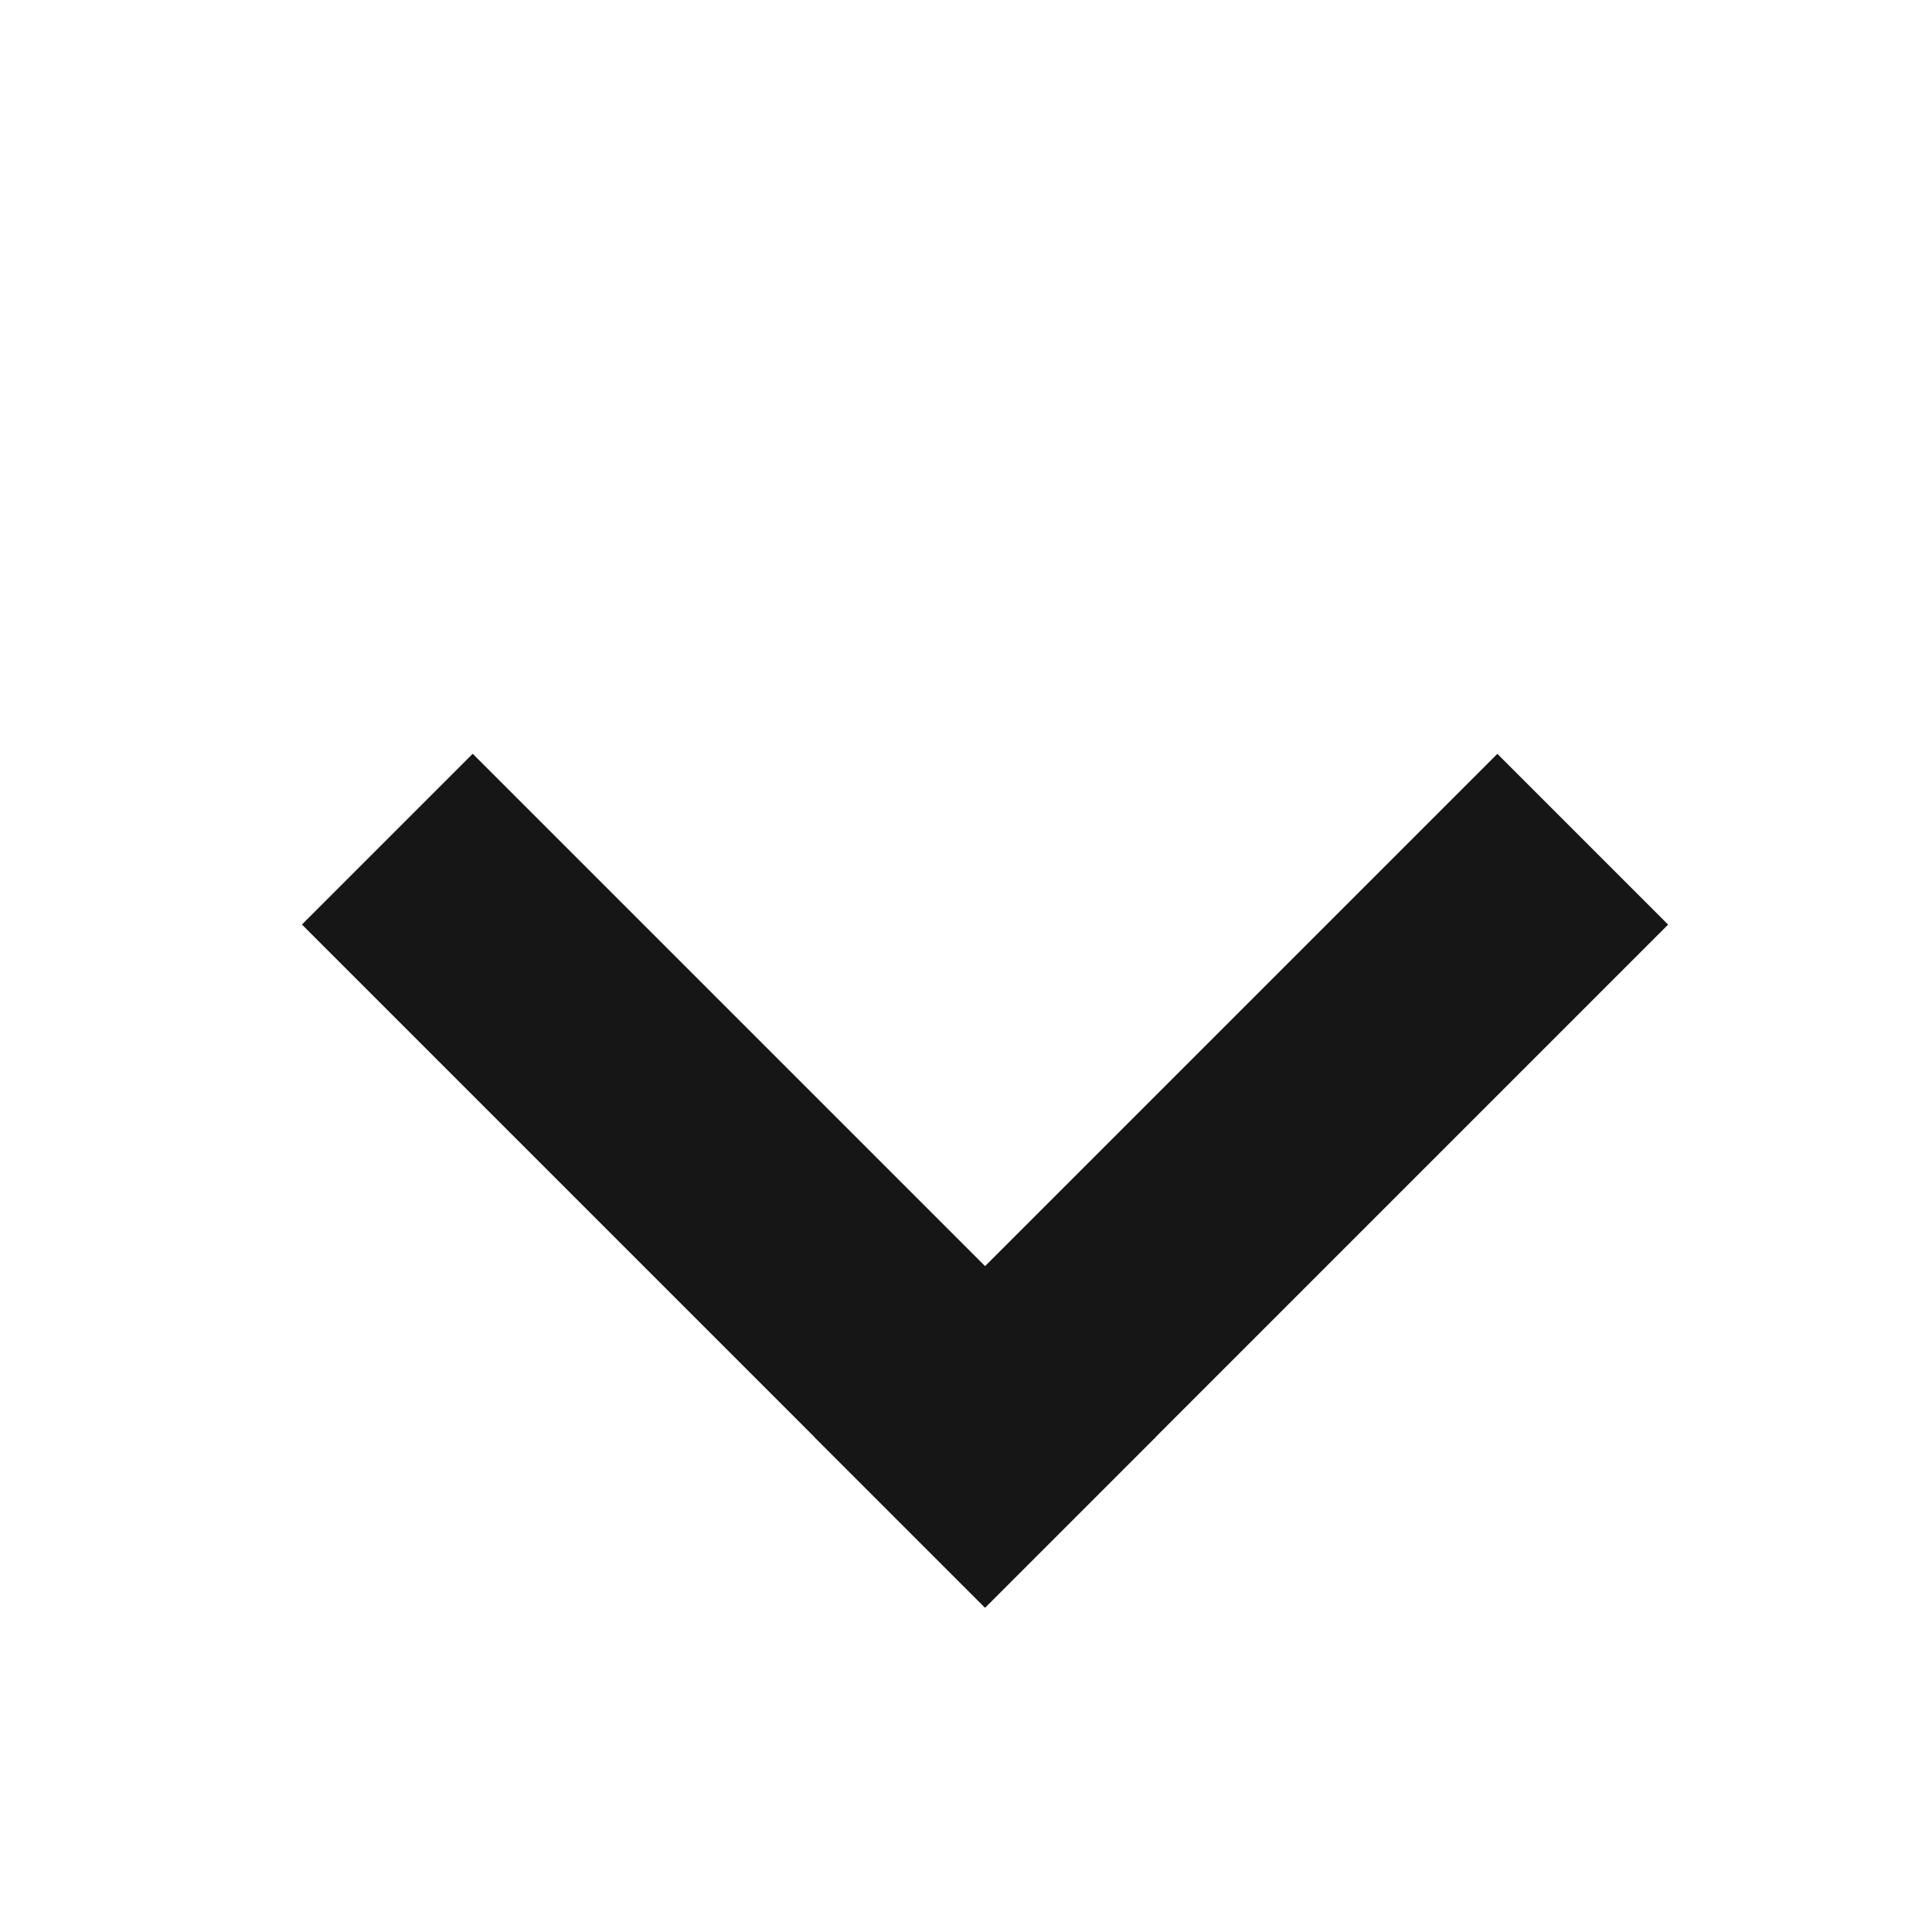 <svg width="12" height="12" viewBox="0 0 12 12" fill="none" xmlns="http://www.w3.org/2000/svg">
<rect x="10.361" y="5.743" width="6" height="1.5" transform="rotate(135 10.361 5.743)" fill="#161616"/>
<rect x="6.118" y="9.985" width="6" height="1.5" transform="rotate(-135 6.118 9.985)" fill="#161616"/>
</svg>
